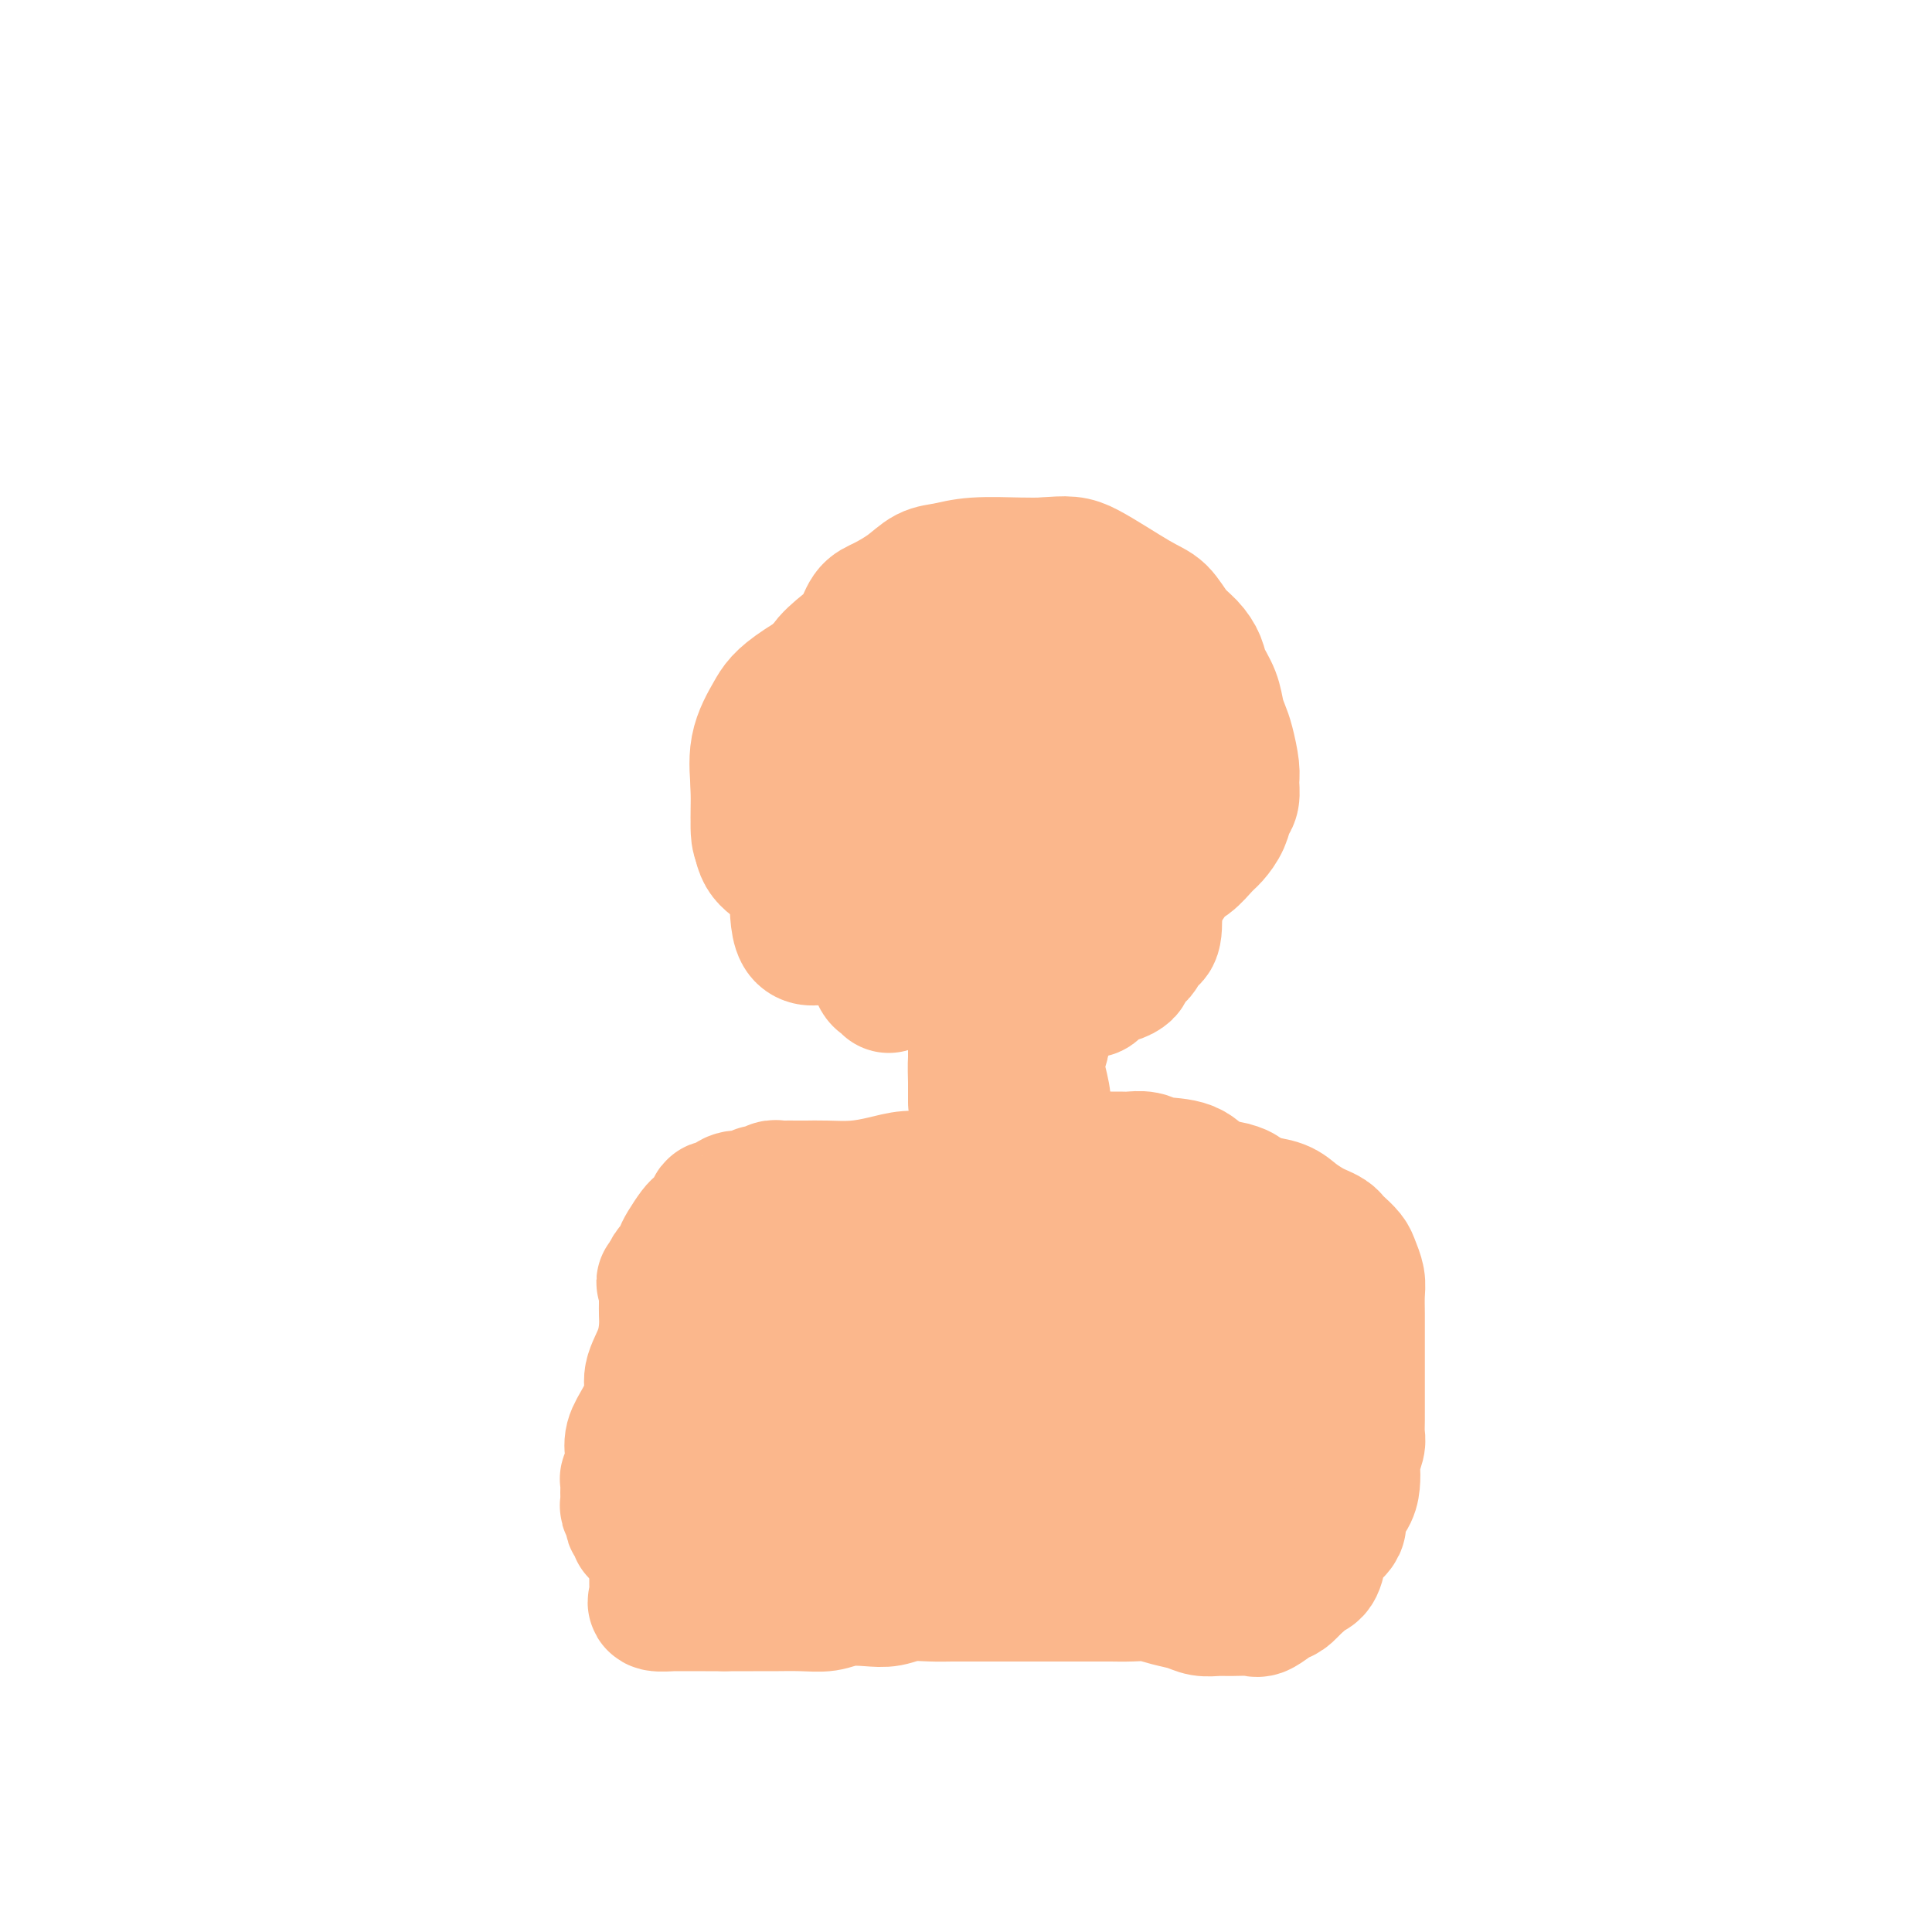 <svg viewBox='0 0 400 400' version='1.1' xmlns='http://www.w3.org/2000/svg' xmlns:xlink='http://www.w3.org/1999/xlink'><g fill='none' stroke='#FBB78C' stroke-width='28' stroke-linecap='round' stroke-linejoin='round'><path d='M184,204c-0.335,-0.399 -0.670,-0.798 -1,-1c-0.330,-0.202 -0.654,-0.207 -1,-1c-0.346,-0.793 -0.712,-2.375 -2,-4c-1.288,-1.625 -3.497,-3.292 -5,-5c-1.503,-1.708 -2.301,-3.457 -3,-5c-0.699,-1.543 -1.298,-2.878 -2,-4c-0.702,-1.122 -1.508,-2.029 -2,-3c-0.492,-0.971 -0.672,-2.004 -1,-3c-0.328,-0.996 -0.806,-1.953 -1,-3c-0.194,-1.047 -0.105,-2.182 0,-3c0.105,-0.818 0.225,-1.319 0,-3c-0.225,-1.681 -0.793,-4.542 -1,-6c-0.207,-1.458 -0.051,-1.512 0,-2c0.051,-0.488 -0.003,-1.411 0,-2c0.003,-0.589 0.064,-0.845 0,-2c-0.064,-1.155 -0.253,-3.208 0,-5c0.253,-1.792 0.950,-3.321 2,-5c1.050,-1.679 2.455,-3.507 3,-5c0.545,-1.493 0.230,-2.650 1,-4c0.770,-1.350 2.625,-2.892 4,-4c1.375,-1.108 2.272,-1.782 3,-3c0.728,-1.218 1.288,-2.980 2,-4c0.712,-1.020 1.575,-1.296 3,-2c1.425,-0.704 3.413,-1.835 5,-3c1.587,-1.165 2.773,-2.365 4,-3c1.227,-0.635 2.494,-0.706 4,-1c1.506,-0.294 3.252,-0.810 6,-1c2.748,-0.190 6.500,-0.054 9,0c2.500,0.054 3.750,0.027 5,0'/><path d='M216,117c5.216,-0.413 6.254,-0.445 9,1c2.746,1.445 7.198,4.368 10,6c2.802,1.632 3.954,1.972 5,3c1.046,1.028 1.986,2.742 3,4c1.014,1.258 2.103,2.059 3,3c0.897,0.941 1.602,2.023 2,3c0.398,0.977 0.488,1.848 1,3c0.512,1.152 1.448,2.584 2,4c0.552,1.416 0.722,2.815 1,4c0.278,1.185 0.664,2.156 1,3c0.336,0.844 0.623,1.562 1,3c0.377,1.438 0.845,3.595 1,5c0.155,1.405 -0.003,2.057 0,3c0.003,0.943 0.167,2.177 0,3c-0.167,0.823 -0.666,1.236 -1,2c-0.334,0.764 -0.503,1.881 -1,3c-0.497,1.119 -1.322,2.241 -2,3c-0.678,0.759 -1.209,1.154 -2,2c-0.791,0.846 -1.842,2.141 -3,3c-1.158,0.859 -2.421,1.282 -3,2c-0.579,0.718 -0.472,1.733 -2,3c-1.528,1.267 -4.692,2.788 -8,4c-3.308,1.212 -6.761,2.114 -9,3c-2.239,0.886 -3.264,1.754 -4,2c-0.736,0.246 -1.184,-0.131 -2,0c-0.816,0.131 -2.000,0.769 -3,1c-1.000,0.231 -1.815,0.056 -3,0c-1.185,-0.056 -2.740,0.005 -4,0c-1.260,-0.005 -2.224,-0.078 -4,0c-1.776,0.078 -4.365,0.308 -7,0c-2.635,-0.308 -5.318,-1.154 -8,-2'/><path d='M189,191c-5.562,-0.785 -6.467,-1.746 -9,-3c-2.533,-1.254 -6.693,-2.800 -10,-4c-3.307,-1.200 -5.762,-2.053 -7,-3c-1.238,-0.947 -1.260,-1.988 -2,-3c-0.740,-1.012 -2.199,-1.995 -3,-3c-0.801,-1.005 -0.945,-2.031 -1,-3c-0.055,-0.969 -0.020,-1.879 0,-3c0.020,-1.121 0.026,-2.453 0,-4c-0.026,-1.547 -0.085,-3.309 0,-5c0.085,-1.691 0.313,-3.310 1,-5c0.687,-1.690 1.834,-3.449 3,-5c1.166,-1.551 2.350,-2.893 3,-4c0.650,-1.107 0.767,-1.980 2,-3c1.233,-1.020 3.582,-2.186 5,-3c1.418,-0.814 1.904,-1.276 4,-2c2.096,-0.724 5.800,-1.711 8,-2c2.200,-0.289 2.896,0.119 4,0c1.104,-0.119 2.618,-0.764 4,-1c1.382,-0.236 2.634,-0.063 4,0c1.366,0.063 2.847,0.015 4,0c1.153,-0.015 1.980,0.002 3,0c1.020,-0.002 2.235,-0.023 3,0c0.765,0.023 1.081,0.089 2,0c0.919,-0.089 2.442,-0.332 4,0c1.558,0.332 3.152,1.239 5,2c1.848,0.761 3.949,1.375 6,2c2.051,0.625 4.052,1.261 7,3c2.948,1.739 6.842,4.579 9,6c2.158,1.421 2.581,1.421 3,2c0.419,0.579 0.834,1.737 1,3c0.166,1.263 0.083,2.632 0,4'/><path d='M242,157c0.184,1.676 0.145,2.366 0,4c-0.145,1.634 -0.397,4.212 -1,6c-0.603,1.788 -1.558,2.787 -3,5c-1.442,2.213 -3.373,5.639 -6,8c-2.627,2.361 -5.952,3.656 -9,5c-3.048,1.344 -5.821,2.736 -9,4c-3.179,1.264 -6.766,2.399 -10,3c-3.234,0.601 -6.117,0.667 -11,0c-4.883,-0.667 -11.768,-2.068 -16,-3c-4.232,-0.932 -5.813,-1.397 -8,-3c-2.187,-1.603 -4.981,-4.345 -7,-6c-2.019,-1.655 -3.264,-2.224 -4,-4c-0.736,-1.776 -0.964,-4.759 -1,-7c-0.036,-2.241 0.119,-3.739 0,-6c-0.119,-2.261 -0.513,-5.283 0,-8c0.513,-2.717 1.932,-5.127 3,-7c1.068,-1.873 1.784,-3.209 6,-6c4.216,-2.791 11.931,-7.036 16,-9c4.069,-1.964 4.491,-1.647 7,-2c2.509,-0.353 7.106,-1.374 11,-2c3.894,-0.626 7.086,-0.855 10,-1c2.914,-0.145 5.552,-0.207 7,0c1.448,0.207 1.707,0.682 2,2c0.293,1.318 0.619,3.479 1,5c0.381,1.521 0.816,2.403 0,5c-0.816,2.597 -2.885,6.910 -5,11c-2.115,4.090 -4.277,7.958 -7,12c-2.723,4.042 -6.008,8.259 -9,12c-2.992,3.741 -5.690,7.007 -9,10c-3.310,2.993 -7.231,5.712 -10,7c-2.769,1.288 -4.384,1.144 -6,1'/><path d='M174,193c-3.153,1.406 -3.037,0.921 -4,1c-0.963,0.079 -3.006,0.722 -4,-1c-0.994,-1.722 -0.940,-5.811 -1,-9c-0.060,-3.189 -0.235,-5.480 0,-8c0.235,-2.520 0.881,-5.271 2,-8c1.119,-2.729 2.712,-5.436 5,-8c2.288,-2.564 5.271,-4.987 9,-7c3.729,-2.013 8.205,-3.618 12,-5c3.795,-1.382 6.911,-2.541 10,-3c3.089,-0.459 6.152,-0.216 8,0c1.848,0.216 2.480,0.407 3,1c0.520,0.593 0.929,1.589 1,3c0.071,1.411 -0.197,3.237 0,5c0.197,1.763 0.860,3.464 0,6c-0.860,2.536 -3.241,5.906 -5,8c-1.759,2.094 -2.895,2.911 -5,4c-2.105,1.089 -5.180,2.448 -7,3c-1.820,0.552 -2.385,0.296 -3,0c-0.615,-0.296 -1.281,-0.631 -2,-1c-0.719,-0.369 -1.493,-0.771 -2,-3c-0.507,-2.229 -0.747,-6.284 -1,-9c-0.253,-2.716 -0.519,-4.092 0,-6c0.519,-1.908 1.824,-4.348 3,-7c1.176,-2.652 2.223,-5.518 5,-7c2.777,-1.482 7.284,-1.581 10,-2c2.716,-0.419 3.642,-1.158 7,-1c3.358,0.158 9.148,1.214 13,3c3.852,1.786 5.764,4.304 8,7c2.236,2.696 4.794,5.572 6,8c1.206,2.428 1.059,4.408 1,6c-0.059,1.592 -0.029,2.796 0,4'/><path d='M243,167c-0.189,2.284 -1.160,2.995 -2,4c-0.840,1.005 -1.549,2.303 -4,3c-2.451,0.697 -6.646,0.793 -9,1c-2.354,0.207 -2.869,0.526 -4,0c-1.131,-0.526 -2.880,-1.896 -4,-3c-1.120,-1.104 -1.611,-1.942 -2,-3c-0.389,-1.058 -0.676,-2.336 0,-4c0.676,-1.664 2.316,-3.712 4,-5c1.684,-1.288 3.411,-1.814 5,-2c1.589,-0.186 3.039,-0.030 4,0c0.961,0.030 1.433,-0.064 2,0c0.567,0.064 1.228,0.286 2,1c0.772,0.714 1.656,1.920 2,3c0.344,1.080 0.149,2.032 0,3c-0.149,0.968 -0.250,1.950 0,3c0.250,1.050 0.852,2.169 1,3c0.148,0.831 -0.156,1.374 0,2c0.156,0.626 0.774,1.333 1,2c0.226,0.667 0.061,1.292 0,2c-0.061,0.708 -0.016,1.499 0,2c0.016,0.501 0.004,0.713 0,1c-0.004,0.287 -0.001,0.649 0,1c0.001,0.351 0.000,0.689 0,1c-0.000,0.311 -0.000,0.594 0,1c0.000,0.406 0.000,0.935 0,1c-0.000,0.065 -0.000,-0.333 0,0c0.000,0.333 0.000,1.399 0,2c-0.000,0.601 -0.000,0.738 0,1c0.000,0.262 0.000,0.647 0,1c-0.000,0.353 -0.000,0.672 0,1c0.000,0.328 0.000,0.664 0,1'/><path d='M239,190c0.199,5.528 -1.304,3.848 -2,4c-0.696,0.152 -0.584,2.136 -1,3c-0.416,0.864 -1.358,0.609 -2,1c-0.642,0.391 -0.984,1.428 -1,2c-0.016,0.572 0.294,0.678 0,1c-0.294,0.322 -1.191,0.861 -2,1c-0.809,0.139 -1.529,-0.121 -2,0c-0.471,0.121 -0.692,0.625 -1,1c-0.308,0.375 -0.704,0.622 -1,1c-0.296,0.378 -0.493,0.886 -1,1c-0.507,0.114 -1.325,-0.167 -2,0c-0.675,0.167 -1.206,0.780 -2,1c-0.794,0.220 -1.852,0.045 -3,0c-1.148,-0.045 -2.388,0.041 -3,0c-0.612,-0.041 -0.597,-0.207 -1,0c-0.403,0.207 -1.225,0.788 -2,1c-0.775,0.212 -1.503,0.057 -2,0c-0.497,-0.057 -0.763,-0.015 -1,0c-0.237,0.015 -0.445,0.004 -1,0c-0.555,-0.004 -1.458,-0.000 -2,0c-0.542,0.000 -0.723,-0.003 -1,0c-0.277,0.003 -0.652,0.012 -1,0c-0.348,-0.012 -0.671,-0.043 -1,0c-0.329,0.043 -0.664,0.161 -1,0c-0.336,-0.161 -0.672,-0.603 -1,-1c-0.328,-0.397 -0.647,-0.751 -1,-1c-0.353,-0.249 -0.738,-0.393 -1,-1c-0.262,-0.607 -0.400,-1.678 -1,-2c-0.600,-0.322 -1.662,0.106 -2,0c-0.338,-0.106 0.046,-0.744 0,-1c-0.046,-0.256 -0.523,-0.128 -1,0'/><path d='M196,201c-1.641,-0.927 -1.742,-0.244 -2,0c-0.258,0.244 -0.673,0.050 -1,0c-0.327,-0.050 -0.567,0.043 -1,0c-0.433,-0.043 -1.059,-0.223 -1,0c0.059,0.223 0.802,0.848 1,1c0.198,0.152 -0.151,-0.170 0,0c0.151,0.170 0.801,0.830 1,1c0.199,0.170 -0.052,-0.151 0,0c0.052,0.151 0.409,0.773 1,1c0.591,0.227 1.416,0.060 2,0c0.584,-0.060 0.926,-0.013 1,0c0.074,0.013 -0.121,-0.007 0,0c0.121,0.007 0.557,0.040 1,0c0.443,-0.040 0.892,-0.155 1,0c0.108,0.155 -0.125,0.580 0,1c0.125,0.420 0.607,0.834 1,1c0.393,0.166 0.696,0.083 1,0'/><path d='M201,206c1.309,0.241 1.083,-0.156 1,0c-0.083,0.156 -0.022,0.866 0,2c0.022,1.134 0.006,2.691 0,3c-0.006,0.309 -0.002,-0.629 0,0c0.002,0.629 0.000,2.827 0,4c-0.000,1.173 -0.000,1.321 0,2c0.000,0.679 0.000,1.888 0,3c-0.000,1.112 -0.000,2.127 0,3c0.000,0.873 0.000,1.604 0,2c-0.000,0.396 -0.000,0.457 0,1c0.000,0.543 0.000,1.568 0,2c-0.000,0.432 -0.001,0.272 0,0c0.001,-0.272 0.002,-0.656 0,-1c-0.002,-0.344 -0.008,-0.648 0,-1c0.008,-0.352 0.031,-0.752 0,-2c-0.031,-1.248 -0.114,-3.343 0,-5c0.114,-1.657 0.426,-2.875 1,-4c0.574,-1.125 1.410,-2.158 2,-3c0.590,-0.842 0.936,-1.493 1,-2c0.064,-0.507 -0.152,-0.869 0,-1c0.152,-0.131 0.674,-0.030 1,0c0.326,0.030 0.458,-0.011 1,0c0.542,0.011 1.496,0.075 2,0c0.504,-0.075 0.559,-0.289 1,0c0.441,0.289 1.269,1.083 2,2c0.731,0.917 1.366,1.959 2,3'/><path d='M215,214c1.409,1.435 0.430,2.521 0,4c-0.430,1.479 -0.311,3.349 0,5c0.311,1.651 0.812,3.083 1,5c0.188,1.917 0.061,4.321 0,6c-0.061,1.679 -0.058,2.635 0,3c0.058,0.365 0.170,0.139 0,0c-0.170,-0.139 -0.624,-0.191 -1,0c-0.376,0.191 -0.675,0.625 -1,0c-0.325,-0.625 -0.676,-2.308 -1,-3c-0.324,-0.692 -0.622,-0.392 -1,-1c-0.378,-0.608 -0.837,-2.124 -1,-3c-0.163,-0.876 -0.030,-1.113 0,-2c0.030,-0.887 -0.044,-2.424 0,-4c0.044,-1.576 0.207,-3.191 0,-4c-0.207,-0.809 -0.784,-0.810 -1,-1c-0.216,-0.190 -0.069,-0.567 0,-1c0.069,-0.433 0.062,-0.922 0,-1c-0.062,-0.078 -0.178,0.255 0,1c0.178,0.745 0.650,1.902 1,3c0.350,1.098 0.577,2.137 0,4c-0.577,1.863 -1.959,4.551 -3,6c-1.041,1.449 -1.742,1.659 -2,2c-0.258,0.341 -0.074,0.812 0,1c0.074,0.188 0.037,0.094 0,0'/><path d='M206,234c-0.956,1.181 -0.845,-0.366 -1,-1c-0.155,-0.634 -0.577,-0.355 -1,-1c-0.423,-0.645 -0.846,-2.215 -1,-3c-0.154,-0.785 -0.038,-0.786 0,-1c0.038,-0.214 0.000,-0.643 0,-1c-0.000,-0.357 0.038,-0.643 0,-1c-0.038,-0.357 -0.154,-0.785 0,-1c0.154,-0.215 0.577,-0.216 1,0c0.423,0.216 0.845,0.651 1,1c0.155,0.349 0.041,0.612 0,1c-0.041,0.388 -0.010,0.901 0,1c0.010,0.099 -0.000,-0.215 0,0c0.000,0.215 0.011,0.960 0,2c-0.011,1.040 -0.046,2.376 0,3c0.046,0.624 0.171,0.535 0,1c-0.171,0.465 -0.638,1.482 -1,2c-0.362,0.518 -0.618,0.535 -1,1c-0.382,0.465 -0.891,1.379 -1,2c-0.109,0.621 0.181,0.951 0,1c-0.181,0.049 -0.832,-0.183 -1,0c-0.168,0.183 0.147,0.780 0,1c-0.147,0.220 -0.756,0.063 -1,0c-0.244,-0.063 -0.122,-0.031 0,0'/><path d='M200,241c-0.888,1.174 -0.606,0.108 -1,0c-0.394,-0.108 -1.462,0.741 -2,1c-0.538,0.259 -0.547,-0.071 -1,0c-0.453,0.071 -1.351,0.545 -2,1c-0.649,0.455 -1.051,0.893 -2,1c-0.949,0.107 -2.446,-0.115 -4,0c-1.554,0.115 -3.163,0.567 -5,1c-1.837,0.433 -3.900,0.848 -6,1c-2.100,0.152 -4.236,0.041 -6,0c-1.764,-0.041 -3.154,-0.012 -4,0c-0.846,0.012 -1.147,0.007 -2,0c-0.853,-0.007 -2.258,-0.017 -3,0c-0.742,0.017 -0.822,0.061 -1,0c-0.178,-0.061 -0.453,-0.227 -1,0c-0.547,0.227 -1.365,0.848 -2,1c-0.635,0.152 -1.086,-0.166 -1,0c0.086,0.166 0.709,0.814 0,1c-0.709,0.186 -2.749,-0.091 -4,0c-1.251,0.091 -1.711,0.549 -2,1c-0.289,0.451 -0.406,0.894 -1,1c-0.594,0.106 -1.665,-0.126 -2,0c-0.335,0.126 0.066,0.609 0,1c-0.066,0.391 -0.599,0.689 -1,1c-0.401,0.311 -0.671,0.635 -1,1c-0.329,0.365 -0.718,0.770 -1,1c-0.282,0.230 -0.458,0.285 -1,1c-0.542,0.715 -1.452,2.089 -2,3c-0.548,0.911 -0.735,1.358 -1,2c-0.265,0.642 -0.610,1.481 -1,2c-0.390,0.519 -0.826,0.720 -1,1c-0.174,0.280 -0.087,0.640 0,1'/><path d='M139,264c-2.392,2.598 -1.373,1.095 -1,1c0.373,-0.095 0.100,1.220 0,2c-0.100,0.780 -0.026,1.025 0,1c0.026,-0.025 0.005,-0.322 0,0c-0.005,0.322 0.005,1.261 0,2c-0.005,0.739 -0.024,1.277 0,2c0.024,0.723 0.092,1.631 0,3c-0.092,1.369 -0.344,3.199 -1,5c-0.656,1.801 -1.717,3.575 -2,5c-0.283,1.425 0.211,2.503 0,4c-0.211,1.497 -1.127,3.413 -2,5c-0.873,1.587 -1.702,2.845 -2,4c-0.298,1.155 -0.066,2.207 0,3c0.066,0.793 -0.035,1.329 0,2c0.035,0.671 0.206,1.479 0,2c-0.206,0.521 -0.788,0.757 -1,1c-0.212,0.243 -0.053,0.494 0,1c0.053,0.506 0.000,1.267 0,2c-0.000,0.733 0.051,1.439 0,2c-0.051,0.561 -0.206,0.976 0,1c0.206,0.024 0.772,-0.343 1,0c0.228,0.343 0.118,1.397 0,2c-0.118,0.603 -0.242,0.754 0,1c0.242,0.246 0.852,0.587 1,1c0.148,0.413 -0.167,0.899 0,1c0.167,0.101 0.815,-0.183 1,0c0.185,0.183 -0.095,0.833 0,1c0.095,0.167 0.564,-0.147 1,0c0.436,0.147 0.839,0.756 1,1c0.161,0.244 0.081,0.122 0,0'/><path d='M135,319c0.713,1.782 -0.005,1.237 0,1c0.005,-0.237 0.733,-0.165 1,0c0.267,0.165 0.071,0.422 0,1c-0.071,0.578 -0.019,1.478 0,2c0.019,0.522 0.005,0.665 0,1c-0.005,0.335 -0.001,0.863 0,1c0.001,0.137 0.000,-0.118 0,0c-0.000,0.118 -0.000,0.609 0,1c0.000,0.391 0.001,0.682 0,1c-0.001,0.318 -0.003,0.663 0,1c0.003,0.337 0.013,0.665 0,1c-0.013,0.335 -0.047,0.678 0,1c0.047,0.322 0.175,0.622 0,1c-0.175,0.378 -0.655,0.833 0,1c0.655,0.167 2.444,0.045 3,0c0.556,-0.045 -0.119,-0.012 1,0c1.119,0.012 4.034,0.003 6,0c1.966,-0.003 2.983,-0.002 4,0'/><path d='M150,332c2.707,0.000 2.475,0.001 3,0c0.525,-0.001 1.808,-0.004 3,0c1.192,0.004 2.293,0.015 4,0c1.707,-0.015 4.021,-0.056 6,0c1.979,0.056 3.623,0.207 5,0c1.377,-0.207 2.486,-0.774 4,-1c1.514,-0.226 3.432,-0.113 5,0c1.568,0.113 2.784,0.226 4,0c1.216,-0.226 2.432,-0.793 4,-1c1.568,-0.207 3.489,-0.056 5,0c1.511,0.056 2.611,0.015 4,0c1.389,-0.015 3.065,-0.004 4,0c0.935,0.004 1.129,0.001 2,0c0.871,-0.001 2.421,-0.000 4,0c1.579,0.000 3.188,0.000 5,0c1.812,-0.000 3.828,0.000 6,0c2.172,-0.000 4.499,-0.001 6,0c1.501,0.001 2.175,0.003 3,0c0.825,-0.003 1.799,-0.012 3,0c1.201,0.012 2.628,0.046 4,0c1.372,-0.046 2.688,-0.170 4,0c1.312,0.170 2.618,0.634 4,1c1.382,0.366 2.839,0.633 4,1c1.161,0.367 2.025,0.832 3,1c0.975,0.168 2.061,0.038 3,0c0.939,-0.038 1.732,0.016 3,0c1.268,-0.016 3.011,-0.101 4,0c0.989,0.101 1.224,0.388 2,0c0.776,-0.388 2.094,-1.451 3,-2c0.906,-0.549 1.402,-0.586 2,-1c0.598,-0.414 1.299,-1.207 2,-2'/><path d='M268,328c1.739,-1.204 1.588,-1.715 2,-2c0.412,-0.285 1.387,-0.344 2,-1c0.613,-0.656 0.864,-1.908 1,-3c0.136,-1.092 0.155,-2.024 1,-3c0.845,-0.976 2.514,-1.995 3,-3c0.486,-1.005 -0.210,-1.997 0,-3c0.210,-1.003 1.328,-2.016 2,-3c0.672,-0.984 0.898,-1.939 1,-3c0.102,-1.061 0.080,-2.226 0,-3c-0.080,-0.774 -0.218,-1.155 0,-2c0.218,-0.845 0.790,-2.155 1,-3c0.210,-0.845 0.056,-1.226 0,-2c-0.056,-0.774 -0.015,-1.941 0,-3c0.015,-1.059 0.004,-2.008 0,-3c-0.004,-0.992 -0.001,-2.025 0,-3c0.001,-0.975 0.000,-1.892 0,-3c-0.000,-1.108 0.001,-2.407 0,-4c-0.001,-1.593 -0.003,-3.480 0,-5c0.003,-1.520 0.013,-2.672 0,-4c-0.013,-1.328 -0.049,-2.832 0,-4c0.049,-1.168 0.182,-2.001 0,-3c-0.182,-0.999 -0.678,-2.166 -1,-3c-0.322,-0.834 -0.471,-1.337 -1,-2c-0.529,-0.663 -1.439,-1.486 -2,-2c-0.561,-0.514 -0.772,-0.718 -1,-1c-0.228,-0.282 -0.471,-0.643 -1,-1c-0.529,-0.357 -1.343,-0.712 -2,-1c-0.657,-0.288 -1.155,-0.510 -2,-1c-0.845,-0.490 -2.035,-1.247 -3,-2c-0.965,-0.753 -1.704,-1.501 -3,-2c-1.296,-0.499 -3.148,-0.750 -5,-1'/><path d='M260,249c-2.872,-1.479 -2.551,-1.677 -3,-2c-0.449,-0.323 -1.666,-0.770 -3,-1c-1.334,-0.230 -2.785,-0.244 -4,-1c-1.215,-0.756 -2.196,-2.255 -4,-3c-1.804,-0.745 -4.433,-0.735 -6,-1c-1.567,-0.265 -2.073,-0.803 -3,-1c-0.927,-0.197 -2.276,-0.053 -3,0c-0.724,0.053 -0.822,0.014 -1,0c-0.178,-0.014 -0.436,-0.005 -1,0c-0.564,0.005 -1.435,0.006 -2,0c-0.565,-0.006 -0.824,-0.018 -1,0c-0.176,0.018 -0.269,0.065 -1,0c-0.731,-0.065 -2.101,-0.244 -3,0c-0.899,0.244 -1.326,0.909 -2,1c-0.674,0.091 -1.596,-0.394 -3,0c-1.404,0.394 -3.292,1.666 -4,2c-0.708,0.334 -0.237,-0.271 -1,0c-0.763,0.271 -2.760,1.417 -4,2c-1.240,0.583 -1.723,0.604 -3,1c-1.277,0.396 -3.349,1.167 -5,2c-1.651,0.833 -2.881,1.728 -4,2c-1.119,0.272 -2.127,-0.079 -3,0c-0.873,0.079 -1.610,0.588 -3,1c-1.390,0.412 -3.434,0.727 -5,1c-1.566,0.273 -2.654,0.502 -4,1c-1.346,0.498 -2.948,1.264 -5,2c-2.052,0.736 -4.553,1.443 -6,2c-1.447,0.557 -1.842,0.964 -3,2c-1.158,1.036 -3.081,2.702 -4,4c-0.919,1.298 -0.834,2.228 -1,3c-0.166,0.772 -0.583,1.386 -1,2'/><path d='M164,268c-1.378,1.900 -0.323,1.149 0,1c0.323,-0.149 -0.087,0.303 0,1c0.087,0.697 0.672,1.640 1,2c0.328,0.360 0.400,0.136 1,0c0.600,-0.136 1.728,-0.185 3,0c1.272,0.185 2.688,0.605 4,1c1.312,0.395 2.521,0.765 5,0c2.479,-0.765 6.228,-2.664 9,-4c2.772,-1.336 4.568,-2.108 7,-3c2.432,-0.892 5.501,-1.903 8,-3c2.499,-1.097 4.428,-2.279 6,-3c1.572,-0.721 2.788,-0.981 4,-1c1.212,-0.019 2.421,0.201 3,0c0.579,-0.201 0.526,-0.824 1,-1c0.474,-0.176 1.473,0.096 2,0c0.527,-0.096 0.582,-0.560 1,0c0.418,0.560 1.200,2.146 1,4c-0.200,1.854 -1.381,3.978 -3,6c-1.619,2.022 -3.677,3.943 -6,6c-2.323,2.057 -4.910,4.249 -8,6c-3.090,1.751 -6.684,3.059 -10,4c-3.316,0.941 -6.355,1.515 -10,2c-3.645,0.485 -7.894,0.883 -12,1c-4.106,0.117 -8.067,-0.045 -11,0c-2.933,0.045 -4.838,0.299 -7,0c-2.162,-0.299 -4.581,-1.149 -7,-2'/><path d='M146,285c-4.417,-0.318 -2.961,-0.112 -3,0c-0.039,0.112 -1.575,0.129 -2,0c-0.425,-0.129 0.259,-0.403 1,0c0.741,0.403 1.538,1.483 2,2c0.462,0.517 0.590,0.471 2,1c1.410,0.529 4.104,1.631 7,2c2.896,0.369 5.995,0.004 9,0c3.005,-0.004 5.918,0.354 9,0c3.082,-0.354 6.334,-1.422 9,-2c2.666,-0.578 4.745,-0.668 6,-1c1.255,-0.332 1.684,-0.905 2,-1c0.316,-0.095 0.518,0.290 0,1c-0.518,0.710 -1.755,1.747 -4,3c-2.245,1.253 -5.499,2.721 -9,4c-3.501,1.279 -7.249,2.367 -11,4c-3.751,1.633 -7.503,3.811 -11,5c-3.497,1.189 -6.738,1.391 -9,2c-2.262,0.609 -3.544,1.627 -4,2c-0.456,0.373 -0.086,0.101 0,0c0.086,-0.101 -0.112,-0.031 0,0c0.112,0.031 0.533,0.022 1,0c0.467,-0.022 0.981,-0.057 4,0c3.019,0.057 8.544,0.208 14,0c5.456,-0.208 10.845,-0.774 16,-1c5.155,-0.226 10.078,-0.113 15,0'/><path d='M190,306c9.061,-0.158 6.714,-0.052 7,0c0.286,0.052 3.204,0.051 4,0c0.796,-0.051 -0.530,-0.152 -1,0c-0.470,0.152 -0.084,0.556 -2,2c-1.916,1.444 -6.135,3.928 -10,6c-3.865,2.072 -7.376,3.731 -12,5c-4.624,1.269 -10.361,2.148 -14,3c-3.639,0.852 -5.180,1.677 -6,2c-0.820,0.323 -0.918,0.145 -1,0c-0.082,-0.145 -0.146,-0.258 1,-1c1.146,-0.742 3.502,-2.114 6,-3c2.498,-0.886 5.138,-1.285 8,-2c2.862,-0.715 5.947,-1.747 9,-2c3.053,-0.253 6.075,0.272 9,0c2.925,-0.272 5.752,-1.341 9,-2c3.248,-0.659 6.918,-0.910 9,-1c2.082,-0.090 2.577,-0.021 3,0c0.423,0.021 0.774,-0.005 1,0c0.226,0.005 0.328,0.042 1,0c0.672,-0.042 1.913,-0.162 3,0c1.087,0.162 2.019,0.607 3,1c0.981,0.393 2.012,0.735 3,1c0.988,0.265 1.935,0.452 3,1c1.065,0.548 2.248,1.455 3,2c0.752,0.545 1.072,0.727 2,1c0.928,0.273 2.464,0.636 4,1'/><path d='M232,320c4.574,1.310 3.008,1.085 3,1c-0.008,-0.085 1.540,-0.032 2,0c0.460,0.032 -0.170,0.041 0,0c0.170,-0.041 1.139,-0.132 2,-1c0.861,-0.868 1.613,-2.514 3,-4c1.387,-1.486 3.410,-2.811 5,-4c1.590,-1.189 2.748,-2.243 4,-3c1.252,-0.757 2.597,-1.217 3,-2c0.403,-0.783 -0.137,-1.889 0,-3c0.137,-1.111 0.950,-2.227 1,-3c0.050,-0.773 -0.662,-1.204 0,-4c0.662,-2.796 2.699,-7.957 4,-11c1.301,-3.043 1.865,-3.967 2,-5c0.135,-1.033 -0.159,-2.176 0,-3c0.159,-0.824 0.771,-1.330 1,-2c0.229,-0.670 0.076,-1.503 0,-2c-0.076,-0.497 -0.076,-0.657 0,-1c0.076,-0.343 0.228,-0.871 0,-1c-0.228,-0.129 -0.835,0.139 -1,0c-0.165,-0.139 0.113,-0.685 0,-1c-0.113,-0.315 -0.618,-0.400 -1,-1c-0.382,-0.600 -0.640,-1.715 -1,-2c-0.360,-0.285 -0.823,0.261 -2,0c-1.177,-0.261 -3.067,-1.327 -4,-2c-0.933,-0.673 -0.908,-0.951 -2,-1c-1.092,-0.049 -3.301,0.130 -5,0c-1.699,-0.130 -2.889,-0.571 -4,-1c-1.111,-0.429 -2.143,-0.847 -3,-1c-0.857,-0.153 -1.538,-0.041 -2,0c-0.462,0.041 -0.703,0.012 -1,0c-0.297,-0.012 -0.648,-0.006 -1,0'/><path d='M235,263c-3.879,0.035 -1.575,2.622 -1,4c0.575,1.378 -0.578,1.546 -1,3c-0.422,1.454 -0.114,4.194 0,6c0.114,1.806 0.034,2.677 0,5c-0.034,2.323 -0.024,6.099 0,9c0.024,2.901 0.060,4.928 0,7c-0.060,2.072 -0.215,4.189 0,6c0.215,1.811 0.801,3.317 1,4c0.199,0.683 0.010,0.543 0,1c-0.010,0.457 0.160,1.512 0,2c-0.160,0.488 -0.649,0.410 -1,0c-0.351,-0.410 -0.565,-1.151 -1,-2c-0.435,-0.849 -1.092,-1.805 -2,-3c-0.908,-1.195 -2.069,-2.627 -3,-4c-0.931,-1.373 -1.633,-2.685 -3,-4c-1.367,-1.315 -3.399,-2.632 -5,-4c-1.601,-1.368 -2.769,-2.786 -4,-4c-1.231,-1.214 -2.523,-2.223 -3,-3c-0.477,-0.777 -0.139,-1.321 0,-2c0.139,-0.679 0.079,-1.492 0,-2c-0.079,-0.508 -0.176,-0.710 0,-1c0.176,-0.290 0.624,-0.667 1,-1c0.376,-0.333 0.679,-0.621 1,-1c0.321,-0.379 0.661,-0.850 1,-1c0.339,-0.150 0.679,0.022 1,0c0.321,-0.022 0.625,-0.237 1,0c0.375,0.237 0.821,0.925 1,2c0.179,1.075 0.089,2.538 0,4'/><path d='M218,284c0.203,1.215 0.212,1.254 0,2c-0.212,0.746 -0.644,2.200 -1,3c-0.356,0.800 -0.634,0.946 -1,1c-0.366,0.054 -0.819,0.015 -1,0c-0.181,-0.015 -0.091,-0.008 0,0'/></g>
</svg>